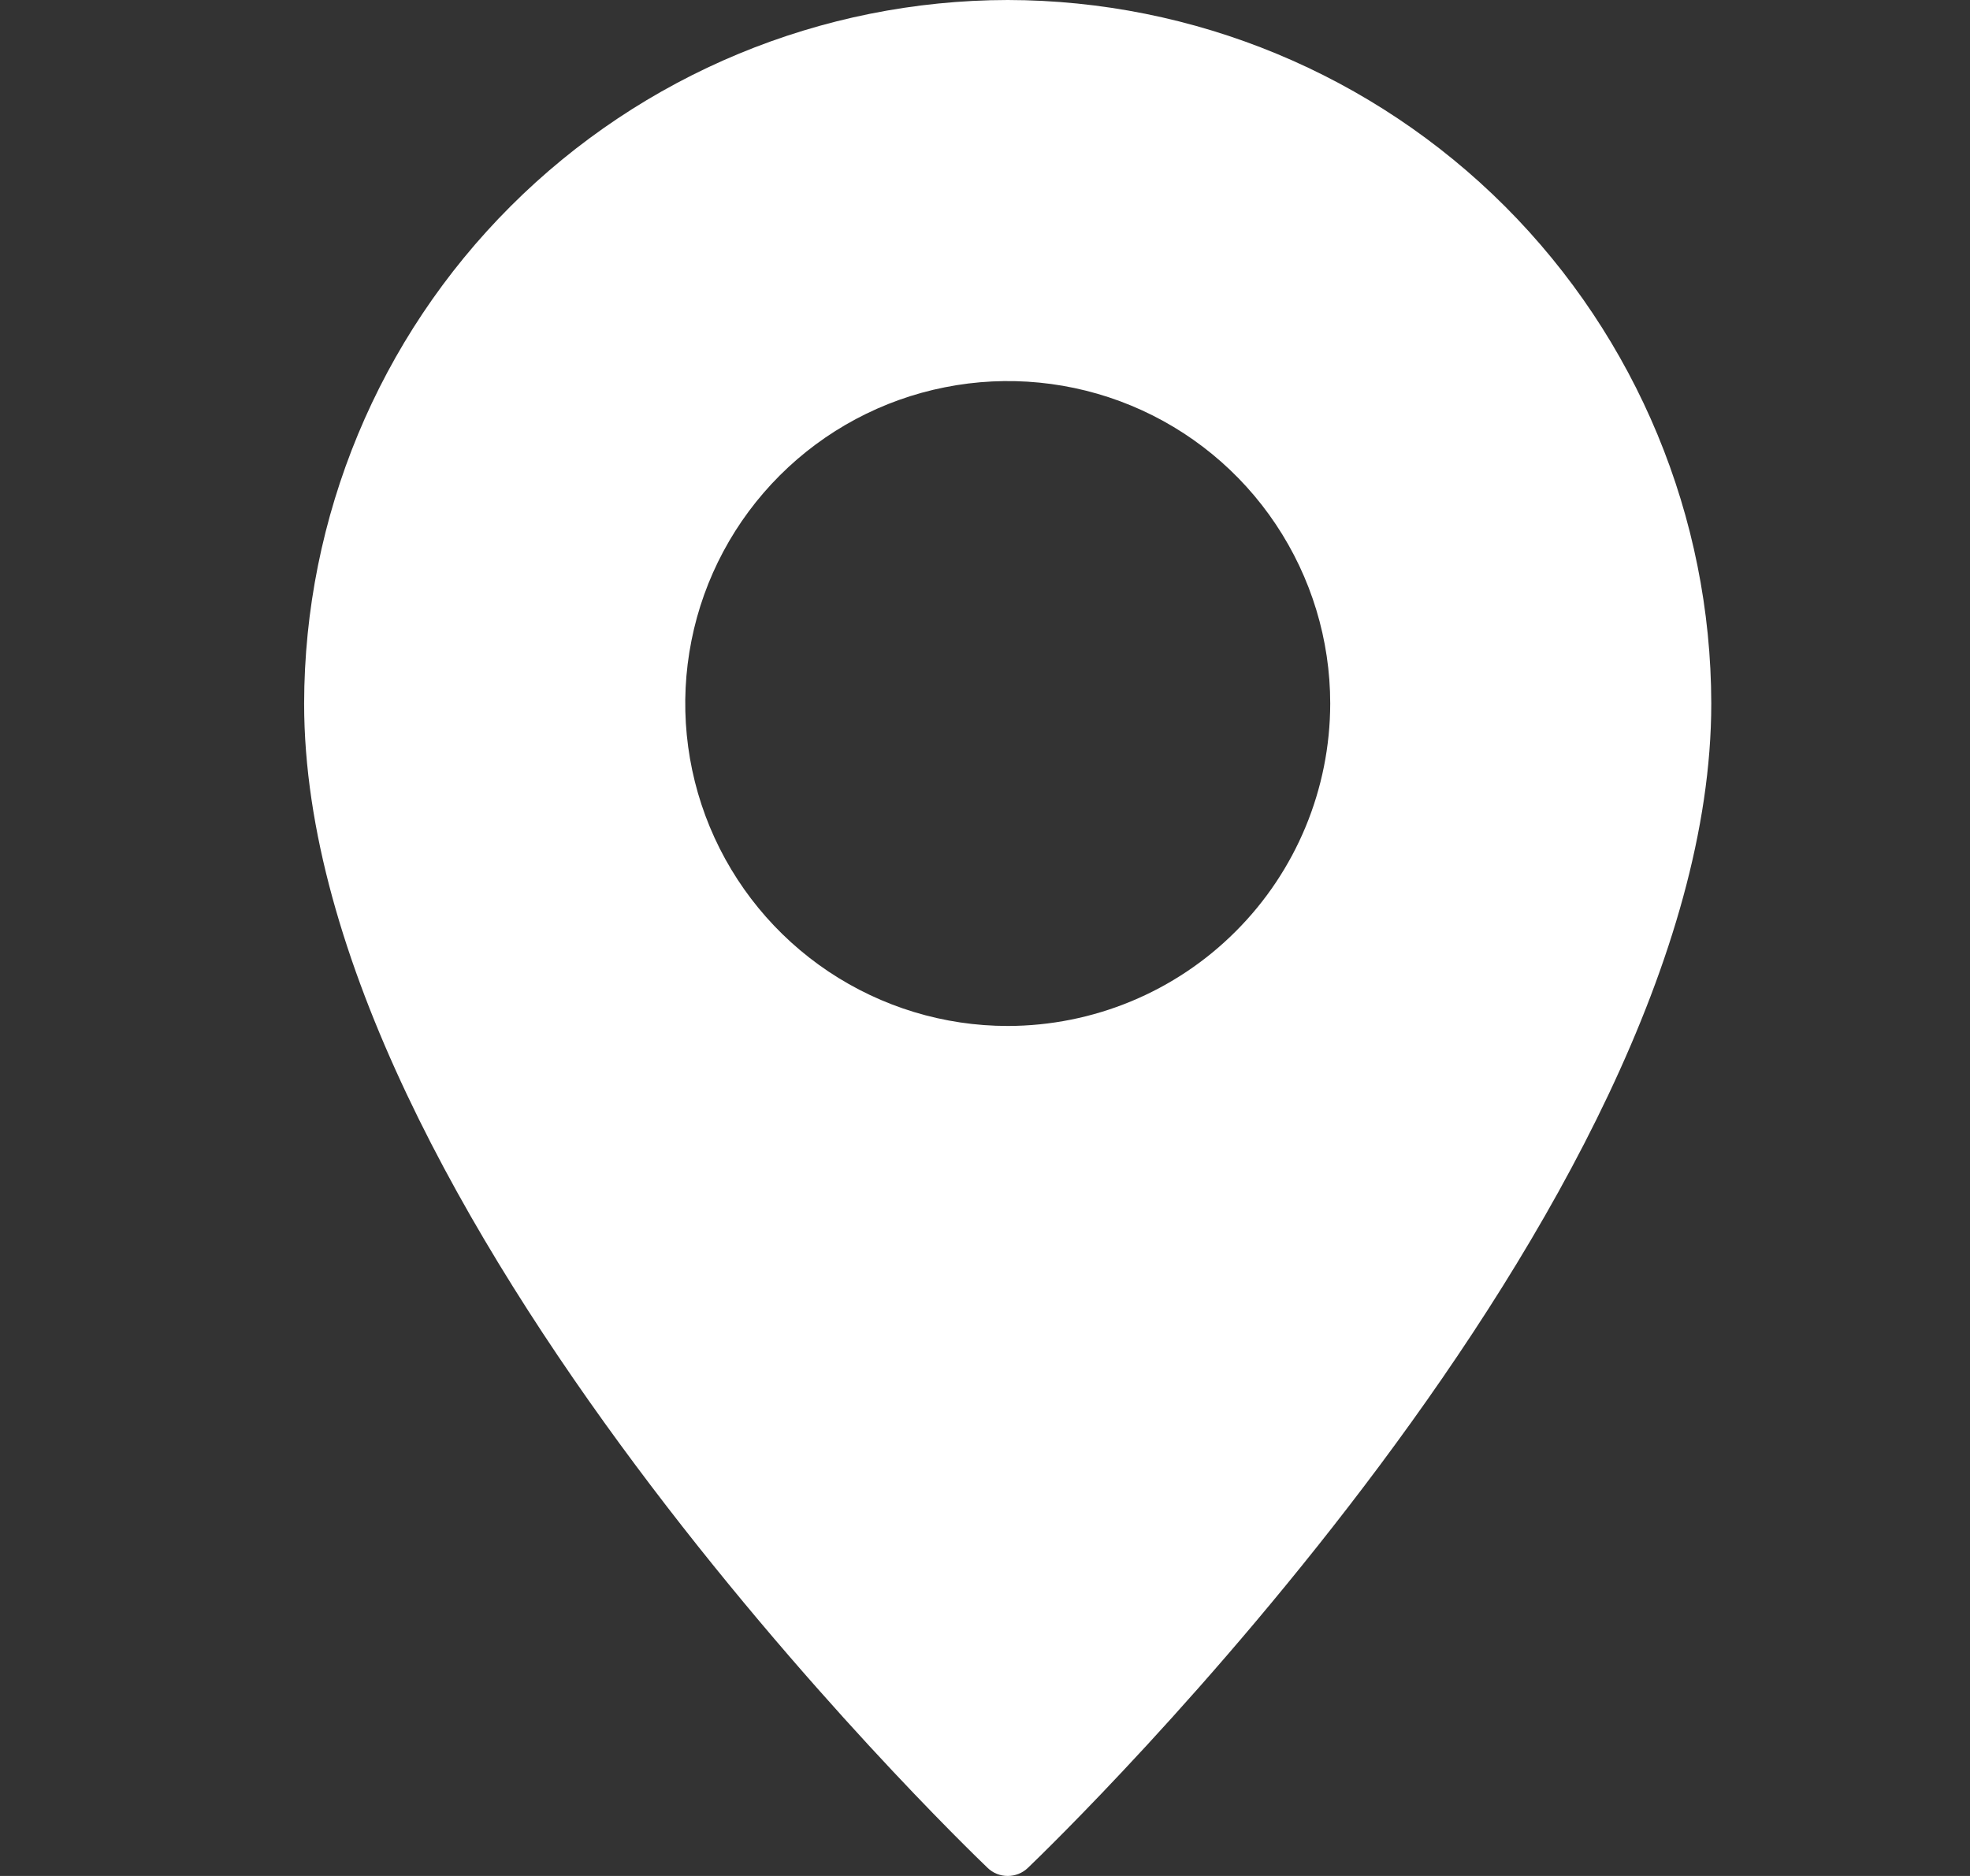 <svg width="21" height="20" viewBox="0 0 21 20" fill="none" xmlns="http://www.w3.org/2000/svg">
<rect x="0" y="0" width="21" height="20" fill="#333333" stroke="none"/>
<g clip-path="url(#clip0_2949_381)">
<path d="M10.742 0C8.754 0.003 6.848 0.794 5.442 2.2C4.036 3.606 3.245 5.512 3.242 7.5C3.242 12.884 10.23 19.628 10.527 19.913C10.584 19.969 10.662 20 10.742 20C10.823 20 10.9 19.969 10.958 19.913C11.255 19.628 18.242 12.884 18.242 7.5C18.239 5.512 17.448 3.606 16.043 2.2C14.637 0.794 12.73 0.003 10.742 0ZM10.742 10.938C10.062 10.938 9.398 10.736 8.832 10.358C8.267 9.98 7.827 9.444 7.566 8.815C7.306 8.187 7.238 7.496 7.371 6.829C7.503 6.163 7.831 5.55 8.312 5.069C8.792 4.589 9.405 4.261 10.072 4.129C10.738 3.996 11.43 4.064 12.058 4.324C12.686 4.584 13.223 5.025 13.6 5.59C13.978 6.156 14.18 6.82 14.18 7.5C14.179 8.412 13.817 9.286 13.172 9.93C12.528 10.575 11.654 10.937 10.742 10.938Z" fill="white"/>
</g>
<defs>
<clipPath id="clip0_2949_381">
<rect width="20" height="20" fill="white" transform="translate(0.742)"/>
</clipPath>
</defs>
</svg>
